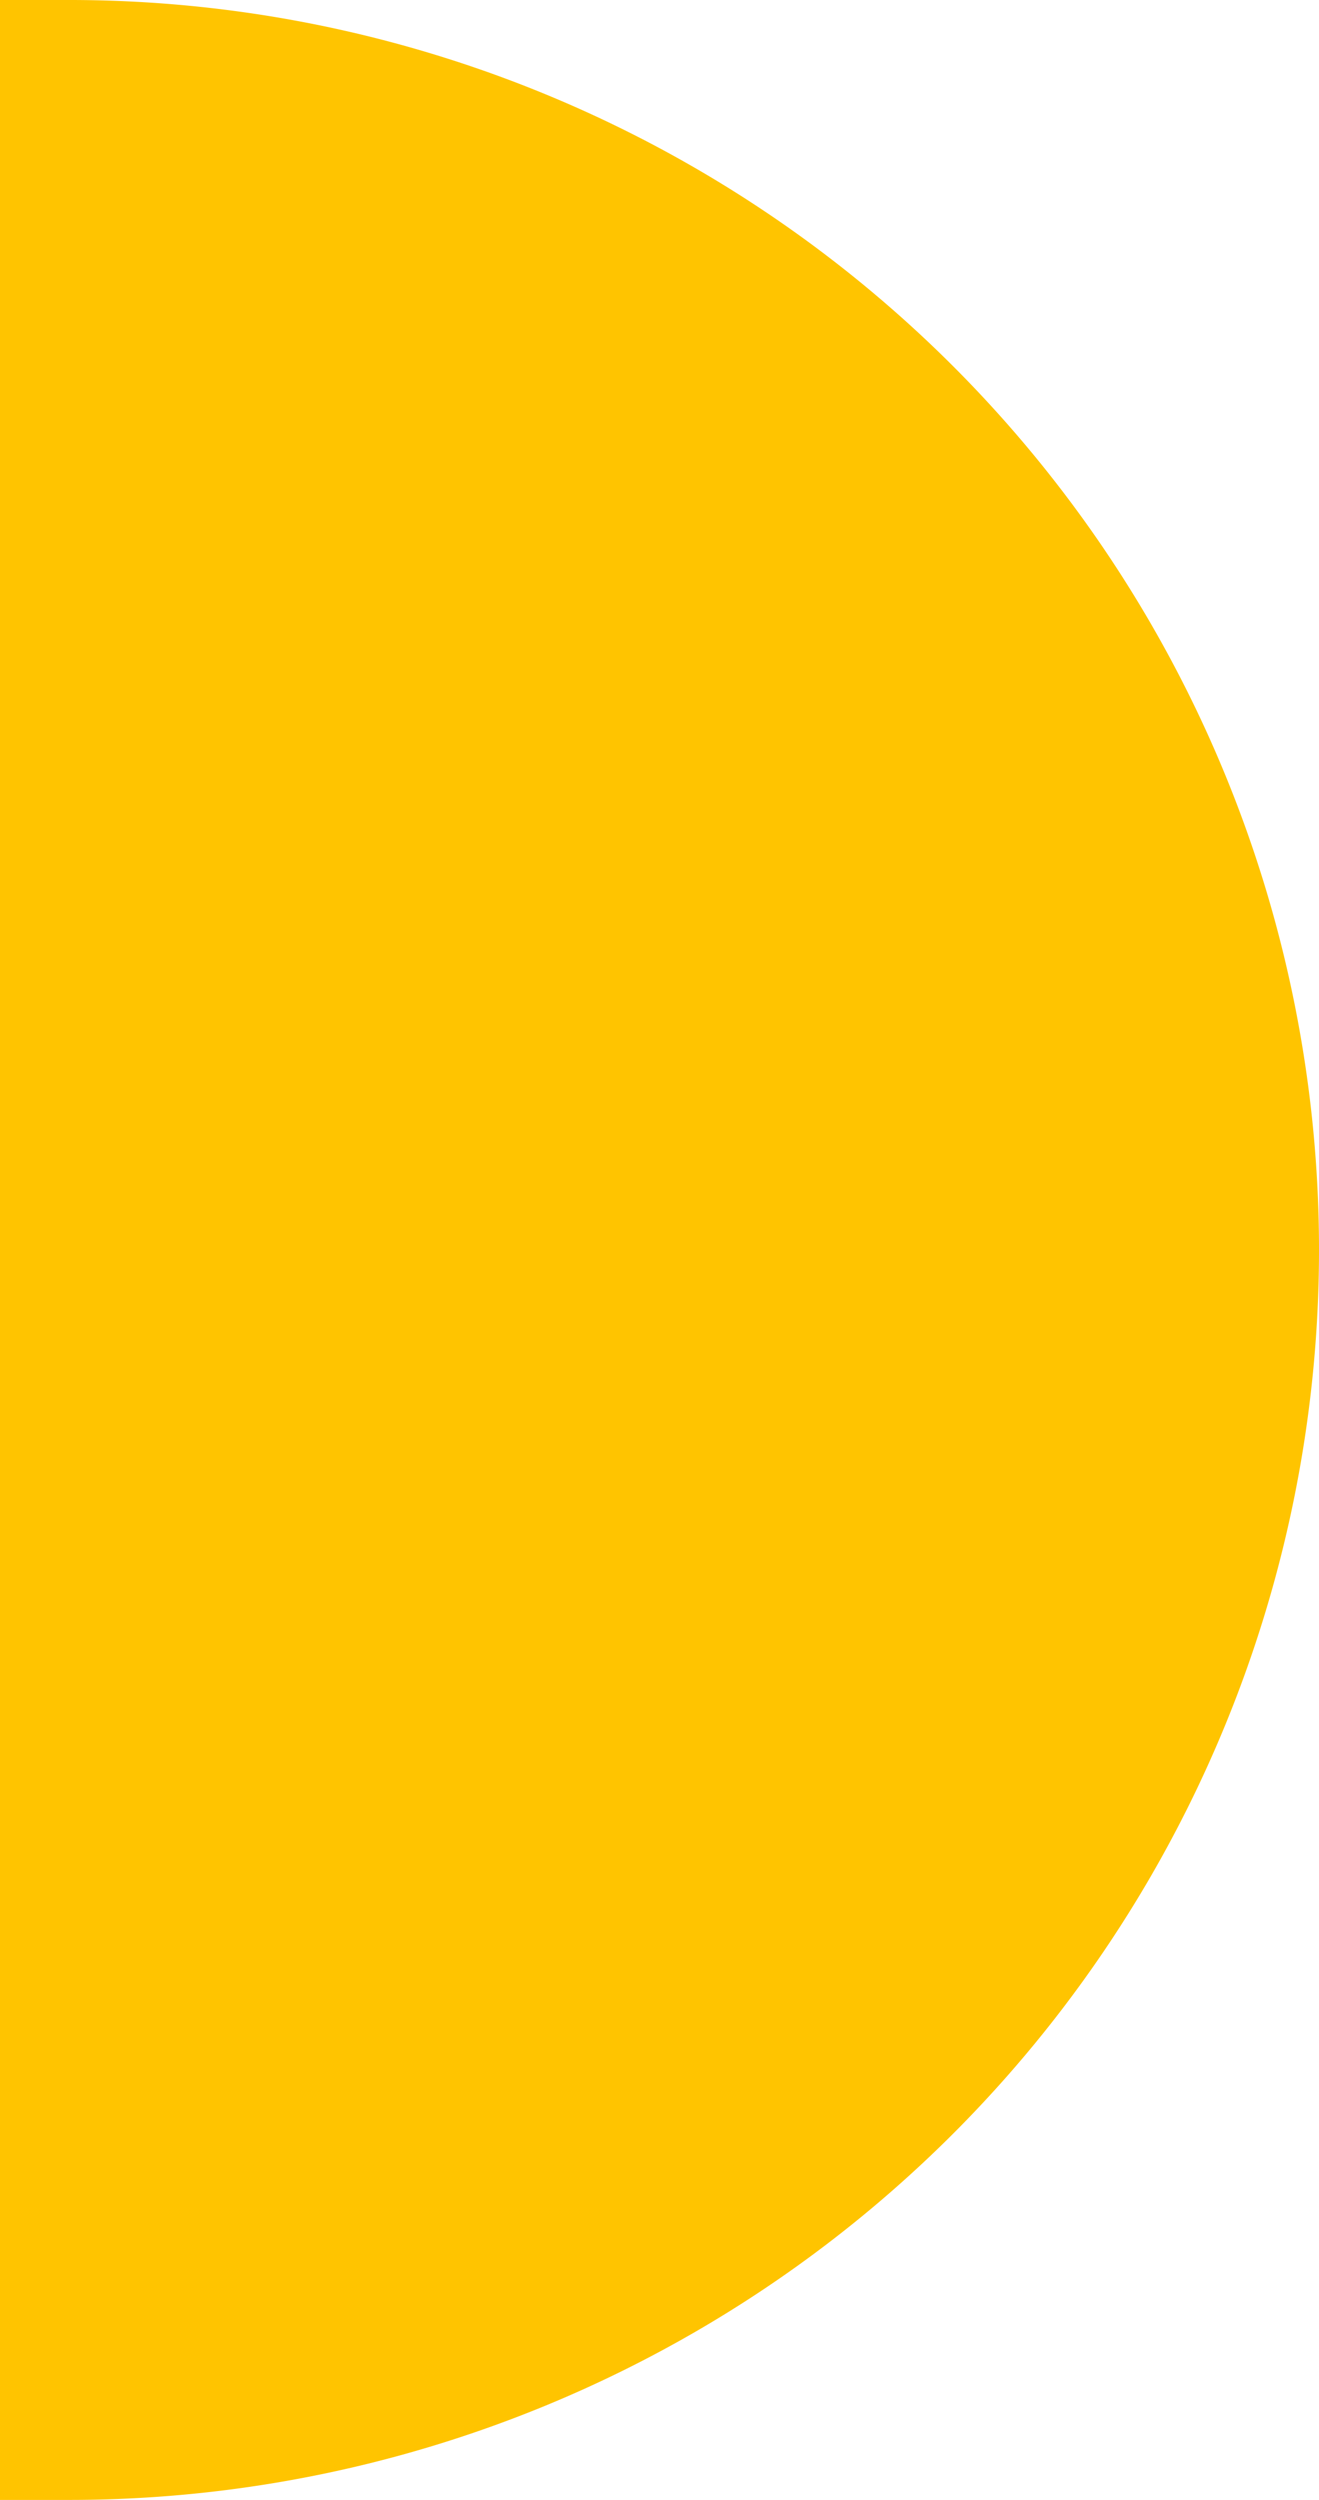 <svg id="Note" xmlns="http://www.w3.org/2000/svg" width="19" height="36" viewBox="0 0 19 36">
  <path id="Rectangle_457" data-name="Rectangle 457" d="M0,0H1A18,18,0,0,1,19,18v0A18,18,0,0,1,1,36H0a0,0,0,0,1,0,0V0A0,0,0,0,1,0,0Z" fill="#ffc400"/>
</svg>
